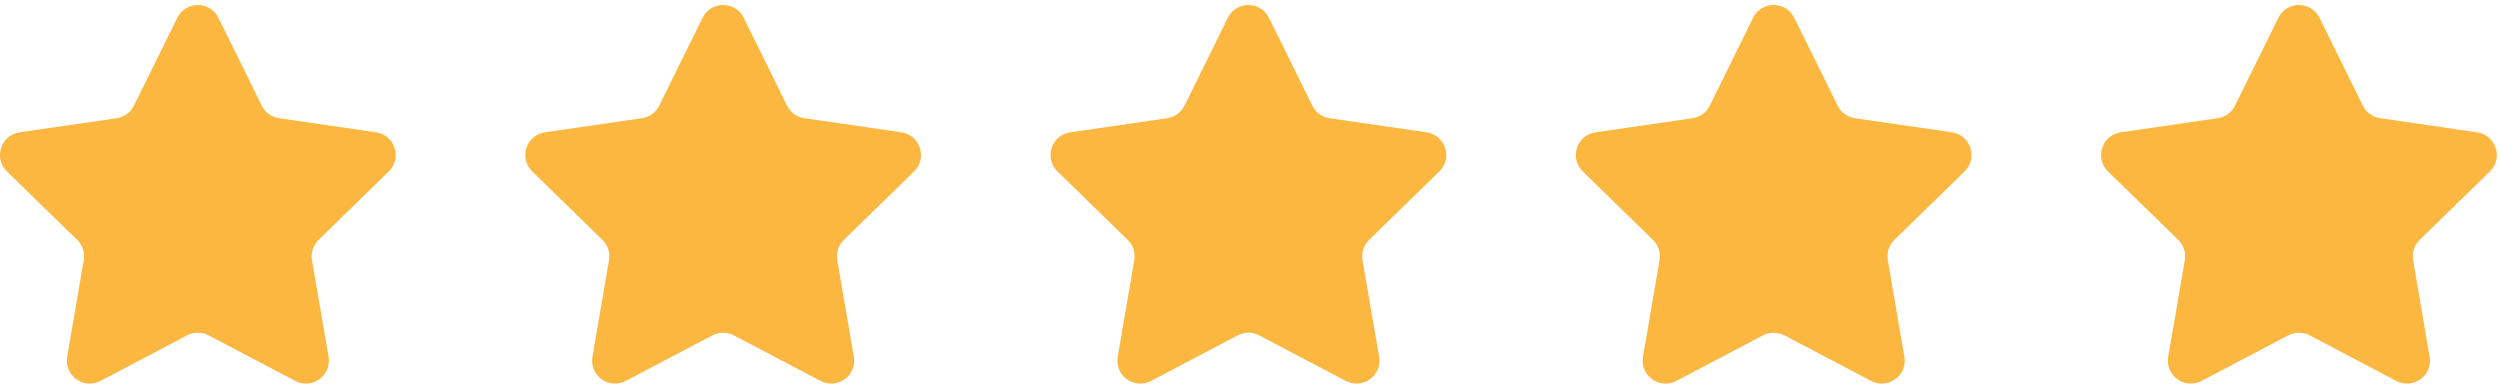 <svg width="193" height="30" viewBox="0 0 193 30" fill="none" xmlns="http://www.w3.org/2000/svg">
<path fill-rule="evenodd" clip-rule="evenodd" d="M16.863 1.374L20.212 8.159C20.469 8.682 20.968 9.044 21.544 9.127L29.033 10.216C30.485 10.427 31.065 12.211 30.014 13.235L24.596 18.517C24.179 18.924 23.988 19.51 24.086 20.084L25.366 27.542C25.614 28.988 24.096 30.091 22.797 29.409L16.099 25.887C15.584 25.617 14.967 25.617 14.451 25.887L7.754 29.409C6.455 30.091 4.937 28.988 5.185 27.542L6.465 20.084C6.563 19.51 6.373 18.924 5.955 18.517L0.537 13.235C-0.514 12.211 0.066 10.427 1.518 10.216L9.007 9.127C9.583 9.044 10.082 8.682 10.339 8.159L13.688 1.374C14.338 0.058 16.214 0.058 16.863 1.374Z" fill="#FCB740"/>
<path fill-rule="evenodd" clip-rule="evenodd" d="M57.414 1.374L60.763 8.159C61.02 8.682 61.519 9.044 62.096 9.127L69.584 10.216C71.036 10.427 71.616 12.211 70.565 13.235L65.147 18.517C64.73 18.924 64.539 19.51 64.638 20.084L65.917 27.542C66.165 28.988 64.647 30.091 63.348 29.409L56.65 25.887C56.135 25.617 55.518 25.617 55.002 25.887L48.304 29.409C47.006 30.091 45.488 28.988 45.736 27.542L47.015 20.084C47.114 19.51 46.923 18.924 46.506 18.517L41.087 13.235C40.037 12.211 40.616 10.427 42.069 10.216L49.557 9.127C50.134 9.044 50.632 8.682 50.89 8.159L54.239 1.374C54.888 0.058 56.764 0.058 57.414 1.374Z" fill="#FCB740"/>
<path fill-rule="evenodd" clip-rule="evenodd" d="M97.964 1.374L101.314 8.159C101.571 8.682 102.07 9.044 102.647 9.127L110.135 10.216C111.587 10.427 112.167 12.211 111.116 13.235L105.698 18.517C105.281 18.924 105.09 19.51 105.188 20.084L106.468 27.542C106.716 28.988 105.198 30.091 103.899 29.409L97.201 25.887C96.686 25.617 96.069 25.617 95.553 25.887L88.855 29.409C87.557 30.091 86.039 28.988 86.287 27.542L87.566 20.084C87.665 19.51 87.474 18.924 87.057 18.517L81.638 13.235C80.587 12.211 81.167 10.427 82.62 10.216L90.108 9.127C90.685 9.044 91.183 8.682 91.441 8.159L94.79 1.374C95.439 0.058 97.315 0.058 97.964 1.374Z" fill="#FCB740"/>
<path fill-rule="evenodd" clip-rule="evenodd" d="M138.516 1.374L141.865 8.159C142.122 8.682 142.621 9.044 143.197 9.127L150.686 10.216C152.138 10.427 152.718 12.211 151.667 13.235L146.248 18.517C145.831 18.924 145.641 19.51 145.739 20.084L147.019 27.542C147.266 28.988 145.749 30.091 144.45 29.409L137.752 25.887C137.236 25.617 136.62 25.617 136.104 25.887L129.406 29.409C128.107 30.091 126.59 28.988 126.838 27.542L128.117 20.084C128.215 19.51 128.025 18.924 127.608 18.517L122.189 13.235C121.138 12.211 121.718 10.427 123.17 10.216L130.659 9.127C131.236 9.044 131.734 8.682 131.992 8.159L135.34 1.374C135.991 0.058 137.867 0.058 138.516 1.374Z" fill="#FCB740"/>
<path fill-rule="evenodd" clip-rule="evenodd" d="M179.066 1.374L182.415 8.159C182.673 8.682 183.172 9.044 183.748 9.127L191.236 10.216C192.688 10.427 193.268 12.211 192.218 13.235L186.799 18.517C186.382 18.924 186.191 19.51 186.29 20.084L187.569 27.542C187.817 28.988 186.299 30.091 185 29.409L178.302 25.887C177.787 25.617 177.17 25.617 176.655 25.887L169.957 29.409C168.658 30.091 167.14 28.988 167.388 27.542L168.667 20.084C168.766 19.51 168.575 18.924 168.158 18.517L162.74 13.235C161.689 12.211 162.269 10.427 163.721 10.216L171.209 9.127C171.786 9.044 172.284 8.682 172.542 8.159L175.891 1.374C176.541 0.058 178.417 0.058 179.066 1.374Z" fill="#FCB740"/>
</svg>
